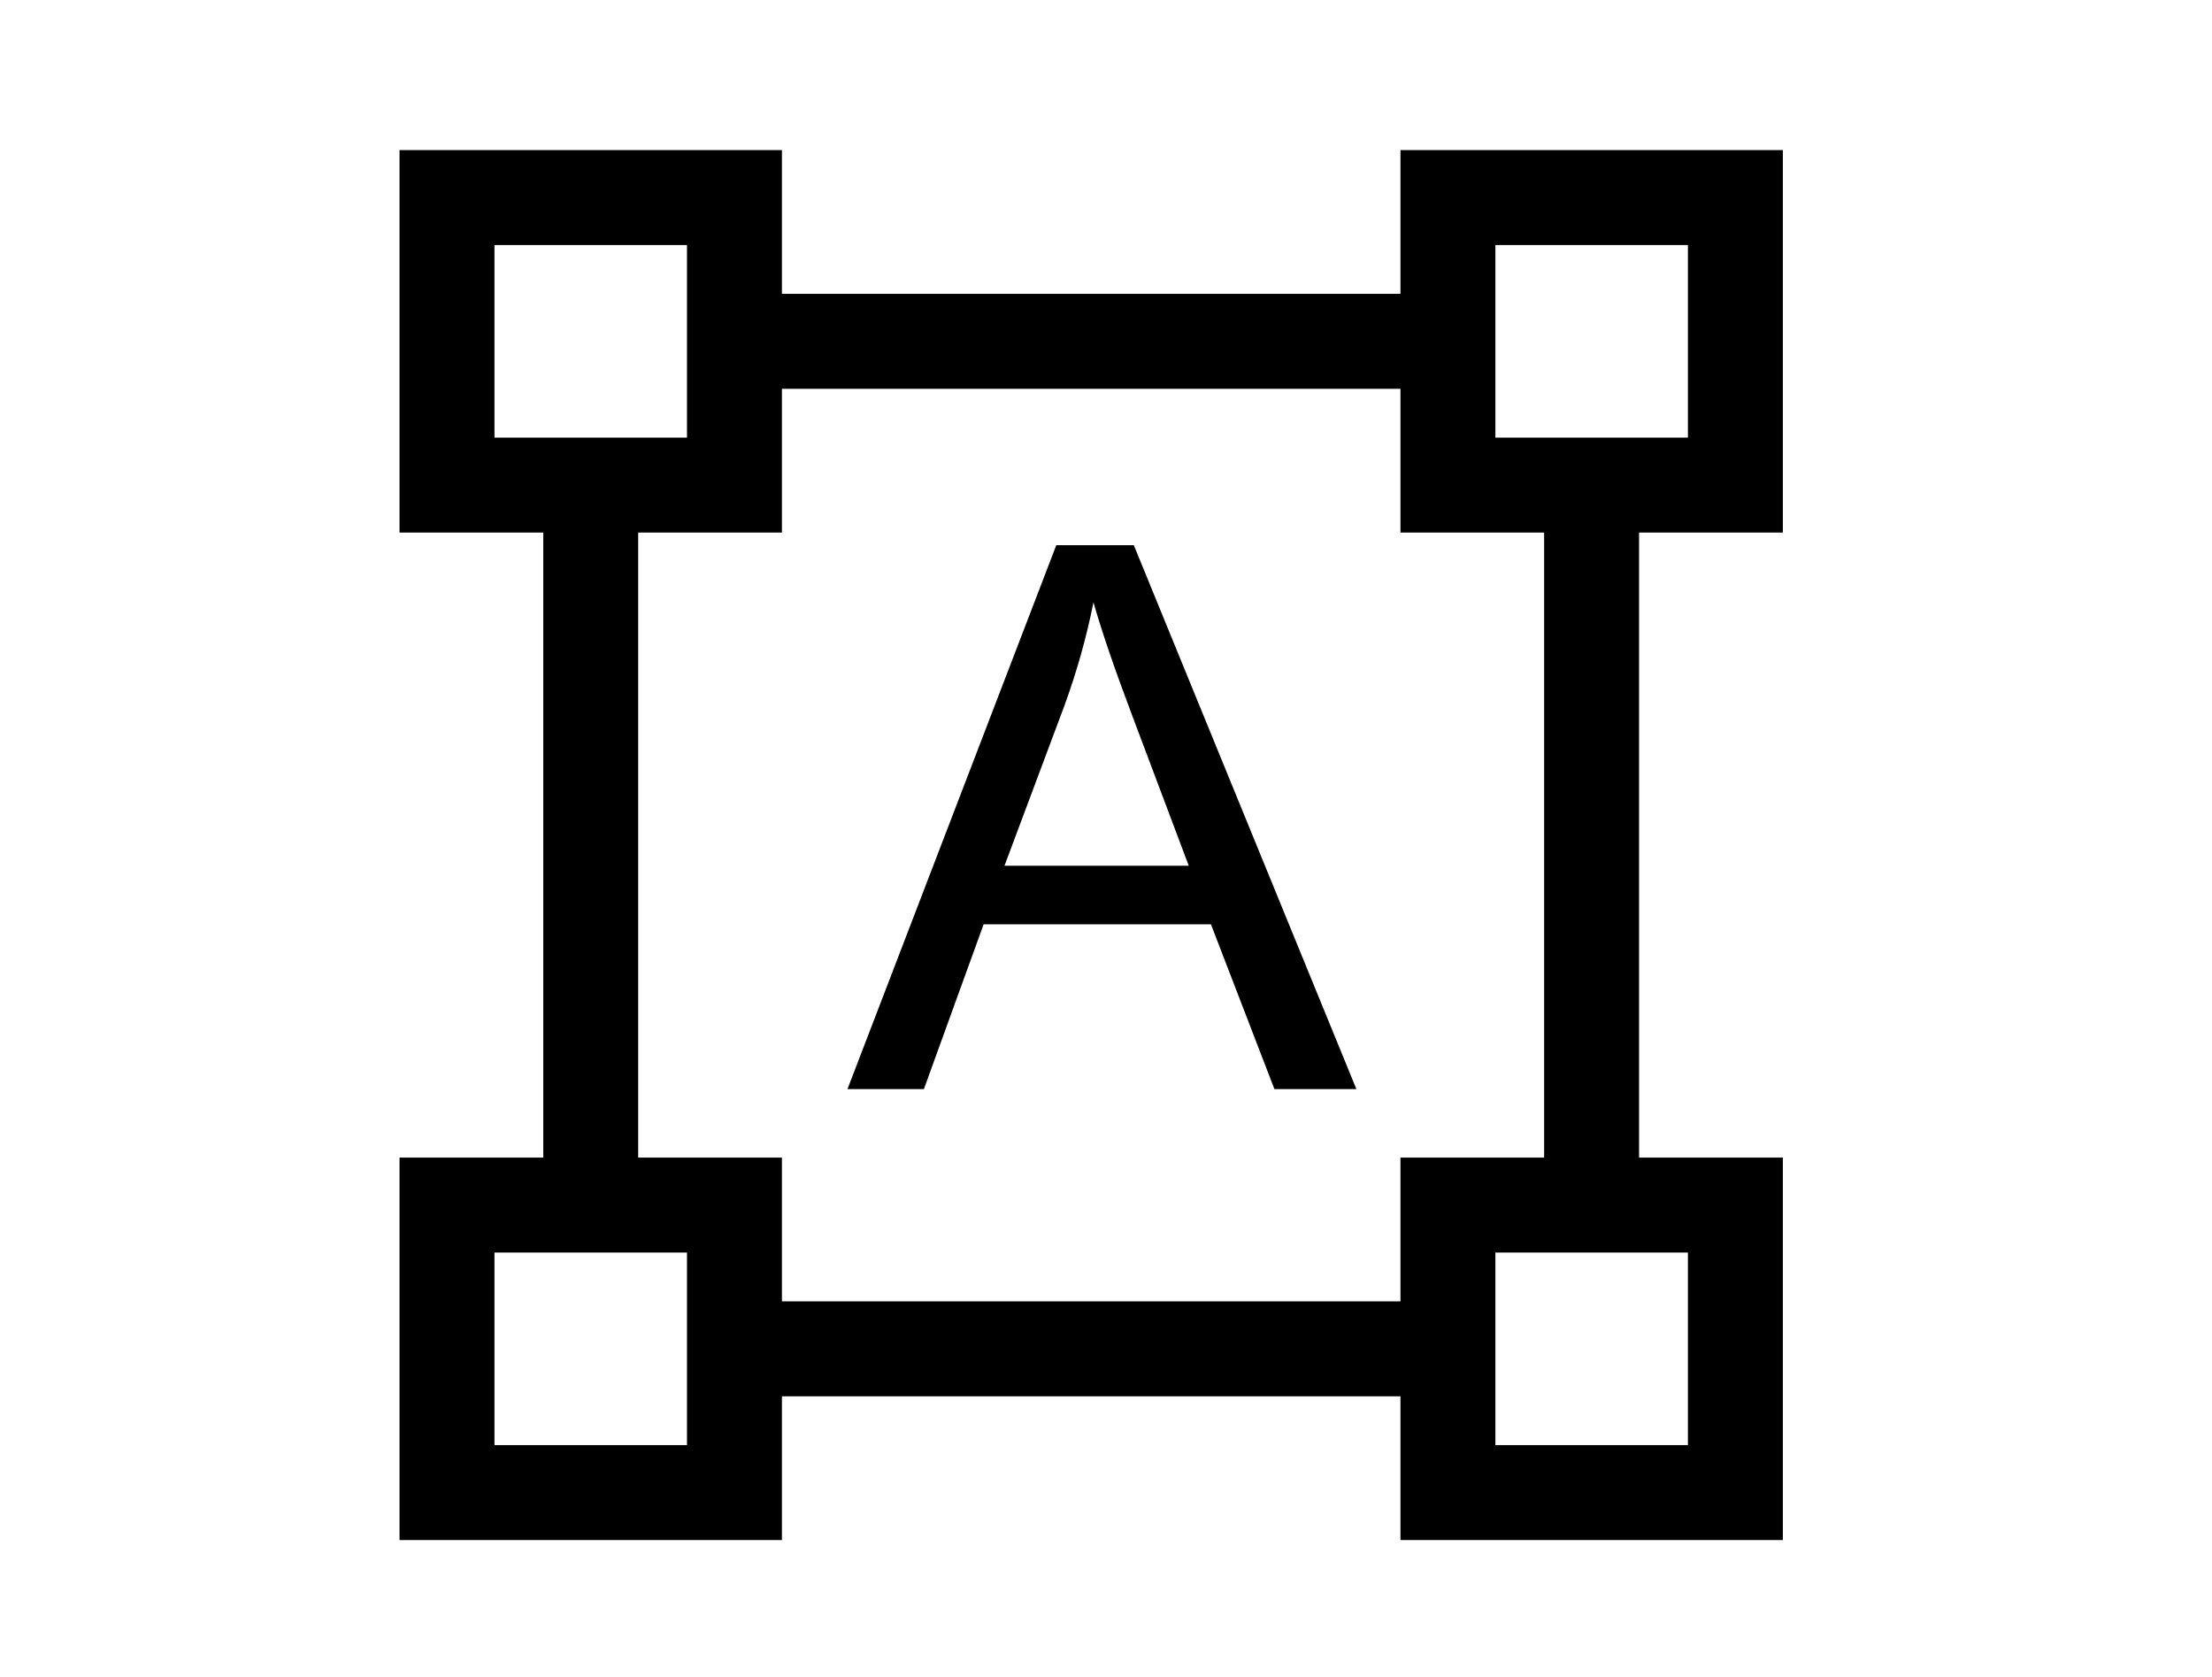 <?xml version="1.0" encoding="UTF-8"?>
<svg id="uuid-bfb8972f-78c5-4b75-9c35-150f05c44b9a" data-name="Layer 1" xmlns="http://www.w3.org/2000/svg" width="36.674" height="27.8" viewBox="0 0 36.674 27.8">
  <rect x=".5" y=".5" width="35.674" height="26.8" rx="3.631" ry="3.631" style="fill: none;"/>
  <rect x="7.411" y="3.275" width="4.766" height="4.766" style="fill: none; stroke: #000; stroke-miterlimit: 10; stroke-width: 1.574px;"/>
  <rect x="24.006" y="3.275" width="4.766" height="4.766" style="fill: none; stroke: #000; stroke-miterlimit: 10; stroke-width: 1.574px;"/>
  <rect x="7.411" y="19.976" width="4.766" height="4.766" style="fill: none; stroke: #000; stroke-miterlimit: 10; stroke-width: 1.574px;"/>
  <rect x="24.006" y="19.976" width="4.766" height="4.766" style="fill: none; stroke: #000; stroke-miterlimit: 10; stroke-width: 1.574px;"/>
  <line x1="9.794" y1="8.04" x2="9.794" y2="19.59" style="fill: none; stroke: #000; stroke-miterlimit: 10; stroke-width: 1.574px;"/>
  <line x1="12.177" y1="22.359" x2="24.006" y2="22.359" style="fill: none; stroke: #000; stroke-miterlimit: 10; stroke-width: 1.574px;"/>
  <line x1="26.388" y1="19.976" x2="26.388" y2="8.04" style="fill: none; stroke: #000; stroke-miterlimit: 10; stroke-width: 1.574px;"/>
  <line x1="24.006" y1="5.658" x2="12.177" y2="5.658" style="fill: none; stroke: #000; stroke-miterlimit: 10; stroke-width: 1.574px;"/>
  <path d="m14.051,18.053l3.462-9.016h1.285l3.69,9.016h-1.359l-1.052-2.731h-3.769l-.99,2.731h-1.267Zm2.602-3.702h3.056l-.94-2.496c-.287-.759-.5-1.382-.64-1.87-.115.578-.276,1.152-.485,1.722l-.99,2.644Z"/>
</svg>